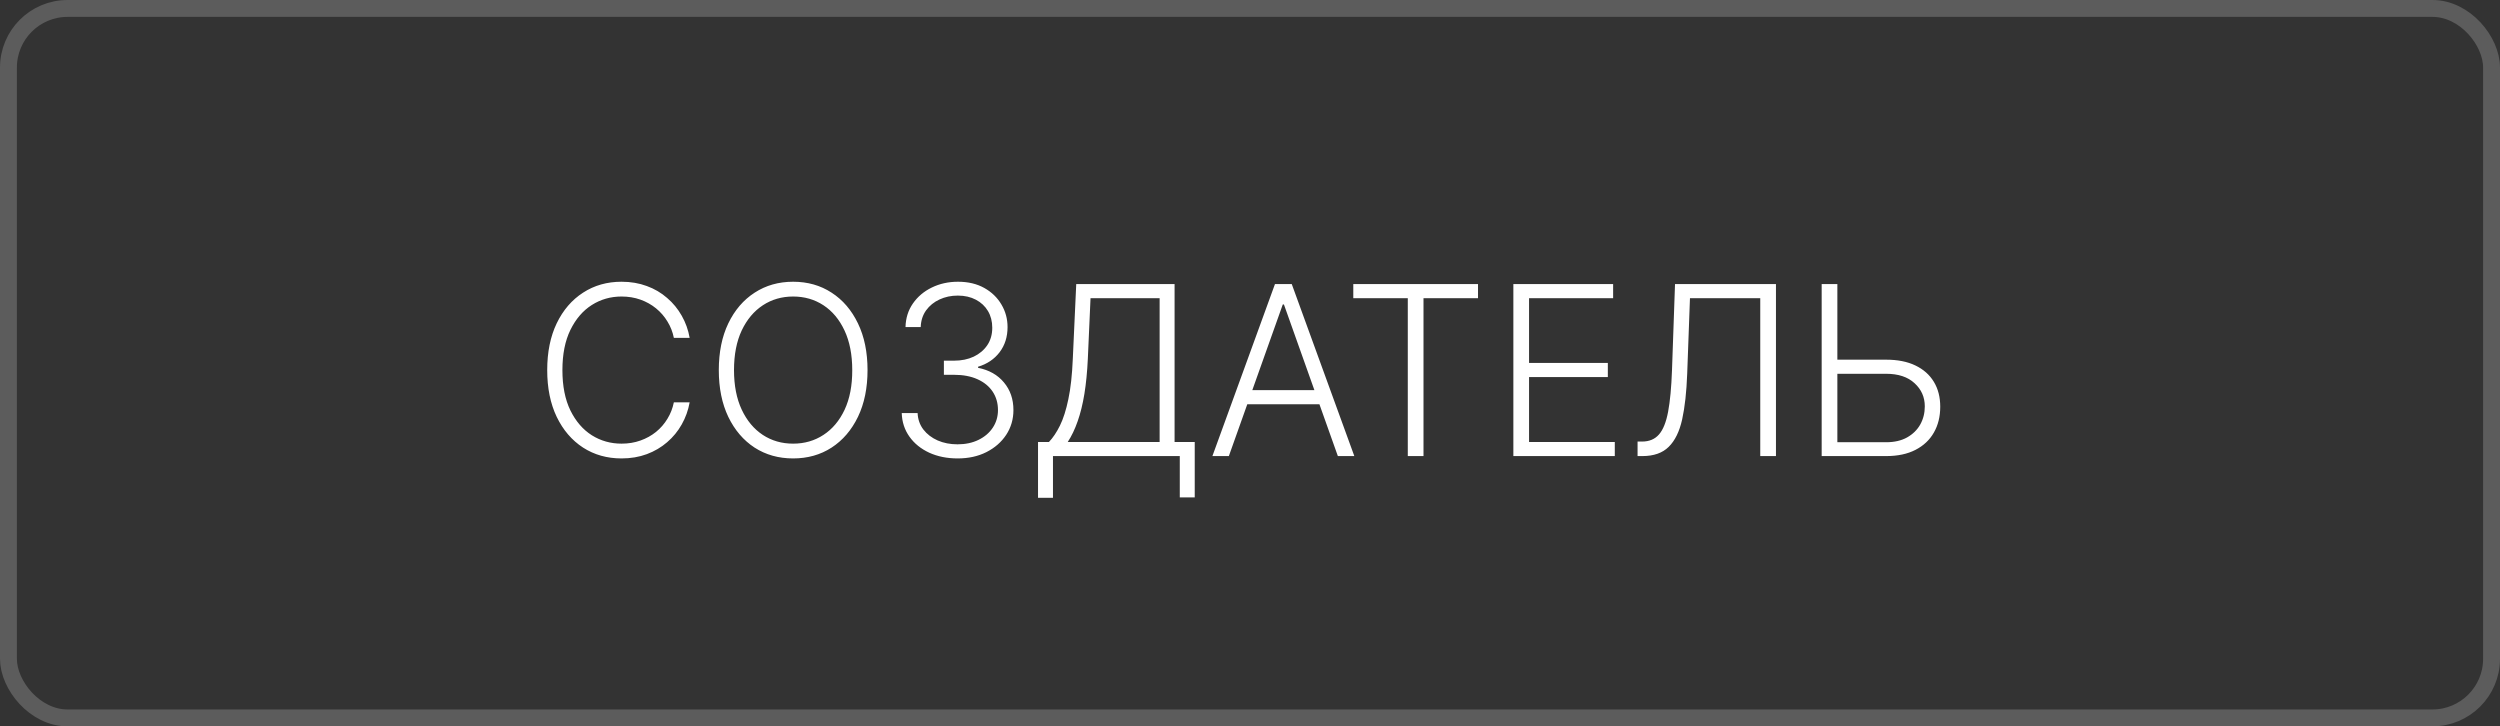 <?xml version="1.0" encoding="UTF-8"?> <svg xmlns="http://www.w3.org/2000/svg" width="148" height="43" viewBox="0 0 148 43" fill="none"><rect x="0" y="0" width="148" height="43" fill="#333333" stroke="none"/><rect x="0.5" y="0.5" width="147" height="42" rx="3.5" stroke="white" stroke-opacity="0.2"></rect><path d="M40.827 20H39.892C39.822 19.652 39.697 19.331 39.514 19.035C39.335 18.737 39.11 18.477 38.838 18.255C38.566 18.033 38.258 17.861 37.913 17.738C37.569 17.615 37.196 17.554 36.795 17.554C36.152 17.554 35.565 17.721 35.035 18.056C34.508 18.391 34.085 18.883 33.767 19.533C33.452 20.179 33.295 20.971 33.295 21.909C33.295 22.854 33.452 23.649 33.767 24.296C34.085 24.942 34.508 25.432 35.035 25.767C35.565 26.099 36.152 26.264 36.795 26.264C37.196 26.264 37.569 26.203 37.913 26.08C38.258 25.958 38.566 25.787 38.838 25.568C39.11 25.346 39.335 25.086 39.514 24.788C39.697 24.489 39.822 24.166 39.892 23.818H40.827C40.744 24.285 40.588 24.721 40.359 25.126C40.134 25.527 39.846 25.878 39.494 26.18C39.146 26.481 38.745 26.717 38.291 26.886C37.837 27.055 37.338 27.139 36.795 27.139C35.94 27.139 35.181 26.925 34.518 26.498C33.855 26.067 33.334 25.46 32.957 24.678C32.582 23.896 32.395 22.973 32.395 21.909C32.395 20.845 32.582 19.922 32.957 19.14C33.334 18.358 33.855 17.753 34.518 17.325C35.181 16.894 35.94 16.679 36.795 16.679C37.338 16.679 37.837 16.764 38.291 16.933C38.745 17.098 39.146 17.334 39.494 17.639C39.846 17.94 40.134 18.291 40.359 18.692C40.588 19.093 40.744 19.529 40.827 20ZM51.358 21.909C51.358 22.97 51.169 23.893 50.791 24.678C50.413 25.46 49.893 26.067 49.23 26.498C48.57 26.925 47.811 27.139 46.953 27.139C46.094 27.139 45.334 26.925 44.671 26.498C44.011 26.067 43.493 25.46 43.115 24.678C42.74 23.893 42.553 22.97 42.553 21.909C42.553 20.849 42.74 19.927 43.115 19.145C43.493 18.359 44.013 17.753 44.676 17.325C45.339 16.894 46.098 16.679 46.953 16.679C47.811 16.679 48.57 16.894 49.23 17.325C49.893 17.753 50.413 18.359 50.791 19.145C51.169 19.927 51.358 20.849 51.358 21.909ZM50.453 21.909C50.453 20.998 50.3 20.217 49.996 19.567C49.691 18.915 49.275 18.416 48.748 18.071C48.221 17.726 47.623 17.554 46.953 17.554C46.287 17.554 45.69 17.726 45.163 18.071C44.636 18.416 44.219 18.913 43.91 19.562C43.605 20.212 43.453 20.994 43.453 21.909C43.453 22.82 43.605 23.601 43.91 24.251C44.215 24.9 44.631 25.399 45.158 25.747C45.685 26.092 46.283 26.264 46.953 26.264C47.623 26.264 48.221 26.092 48.748 25.747C49.278 25.402 49.696 24.905 50.001 24.256C50.306 23.603 50.456 22.82 50.453 21.909ZM56.694 27.139C56.067 27.139 55.507 27.026 55.013 26.801C54.519 26.572 54.128 26.256 53.84 25.852C53.551 25.447 53.399 24.982 53.383 24.454H54.322C54.339 24.826 54.453 25.151 54.665 25.429C54.877 25.704 55.159 25.919 55.51 26.075C55.862 26.228 56.253 26.304 56.684 26.304C57.154 26.304 57.569 26.216 57.926 26.041C58.288 25.865 58.569 25.625 58.772 25.32C58.977 25.011 59.08 24.663 59.08 24.276C59.08 23.865 58.975 23.502 58.767 23.187C58.558 22.872 58.258 22.627 57.867 22.451C57.479 22.275 57.015 22.188 56.475 22.188H55.878V21.352H56.475C56.916 21.352 57.305 21.273 57.643 21.114C57.984 20.951 58.253 20.724 58.449 20.433C58.644 20.141 58.742 19.798 58.742 19.403C58.742 19.029 58.657 18.699 58.488 18.414C58.319 18.129 58.081 17.905 57.772 17.743C57.467 17.581 57.111 17.499 56.703 17.499C56.309 17.499 55.948 17.576 55.62 17.728C55.291 17.88 55.026 18.096 54.824 18.374C54.625 18.653 54.519 18.983 54.506 19.364H53.606C53.619 18.833 53.765 18.368 54.044 17.967C54.325 17.562 54.698 17.247 55.162 17.022C55.63 16.793 56.147 16.679 56.713 16.679C57.313 16.679 57.832 16.802 58.27 17.047C58.707 17.292 59.045 17.619 59.284 18.026C59.526 18.431 59.647 18.876 59.647 19.364C59.647 19.944 59.489 20.441 59.174 20.855C58.859 21.266 58.435 21.551 57.902 21.71V21.775C58.551 21.904 59.062 22.192 59.433 22.64C59.807 23.084 59.995 23.629 59.995 24.276C59.995 24.819 59.852 25.308 59.567 25.742C59.282 26.173 58.891 26.514 58.394 26.766C57.9 27.015 57.333 27.139 56.694 27.139ZM61.451 29.471V26.165H62.098C62.333 25.919 62.55 25.596 62.749 25.195C62.948 24.791 63.114 24.271 63.246 23.634C63.382 22.995 63.47 22.196 63.51 21.238L63.713 16.818H69.535V26.165H70.728V29.446H69.843V27H62.336V29.471H61.451ZM63.211 26.165H68.65V17.653H64.559L64.4 21.238C64.363 22.017 64.295 22.711 64.196 23.321C64.096 23.928 63.964 24.466 63.798 24.937C63.636 25.404 63.44 25.813 63.211 26.165ZM72.748 27H71.774L75.478 16.818H76.472L80.176 27H79.201L76.009 18.026H75.94L72.748 27ZM73.449 23.097H78.5V23.933H73.449V23.097ZM80.115 17.653V16.818H87.498V17.653H84.271V27H83.341V17.653H80.115ZM89.591 27V16.818H95.497V17.653H90.52V21.486H95.184V22.322H90.52V26.165H95.596V27H89.591ZM96.944 27V26.14H97.212C97.633 26.14 97.966 26.001 98.211 25.722C98.457 25.441 98.637 24.99 98.753 24.37C98.869 23.75 98.945 22.935 98.982 21.924L99.161 16.818H105.137V27H104.207V17.653H100.046L99.882 22.128C99.842 23.205 99.743 24.105 99.584 24.827C99.424 25.547 99.159 26.088 98.788 26.453C98.42 26.818 97.9 27 97.227 27H96.944ZM108.514 21.293H111.661C112.34 21.293 112.917 21.407 113.391 21.636C113.868 21.864 114.233 22.188 114.485 22.605C114.736 23.019 114.862 23.51 114.862 24.077C114.862 24.66 114.736 25.171 114.485 25.608C114.236 26.046 113.873 26.387 113.396 26.632C112.922 26.877 112.343 27 111.661 27H107.843V16.818H108.772V26.18H111.661C112.148 26.18 112.561 26.085 112.899 25.896C113.24 25.704 113.5 25.449 113.679 25.131C113.858 24.809 113.948 24.451 113.948 24.057C113.948 23.51 113.745 23.053 113.341 22.685C112.94 22.313 112.38 22.128 111.661 22.128H108.514V21.293Z" fill="white"></path></svg> 